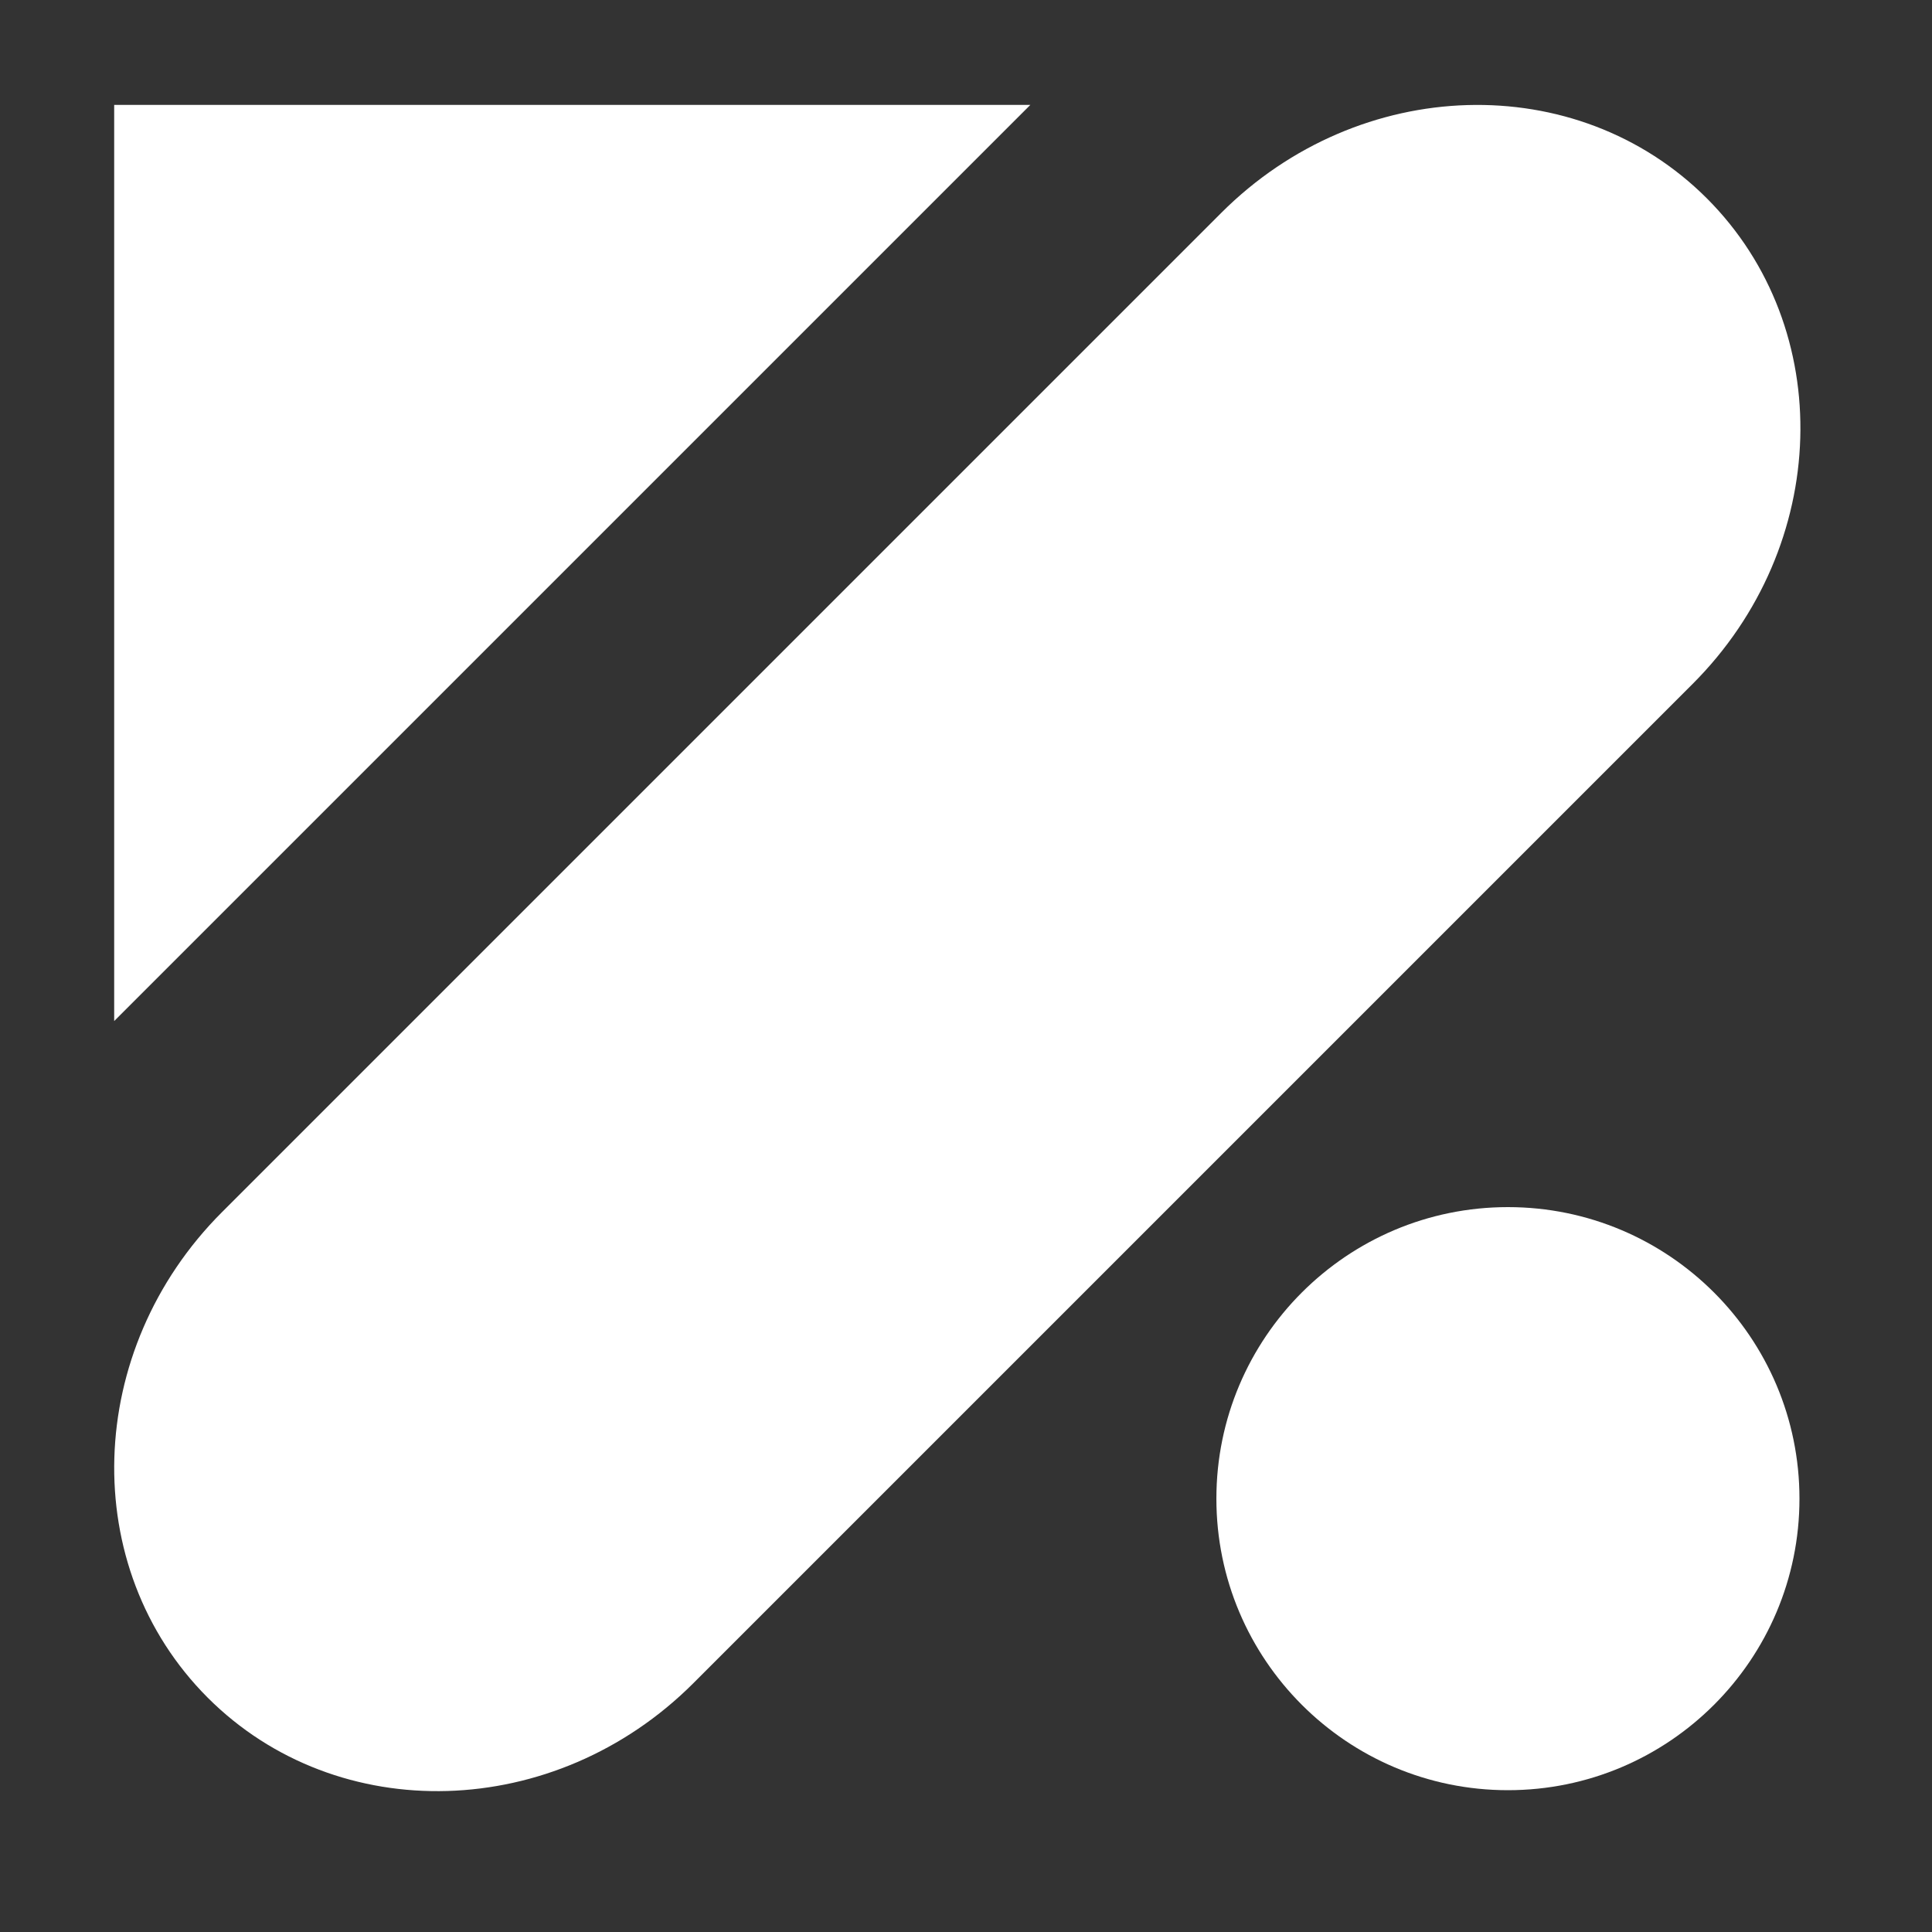 <?xml version="1.0" encoding="UTF-8"?>
<svg id="Layer_1" data-name="Layer 1" xmlns="http://www.w3.org/2000/svg" viewBox="0 0 100 100">
  <rect x="0" y="0" width="100" height="100" fill="#333333" stroke="none"/>
  <defs>
    <style>
      .cls-1 {
        fill: #fff;
        stroke-width: 0px;
      }
    </style>
  </defs>
  <path class="cls-1" d="M63.22,11.01L11.49,62.74c-7.14,7.14-7.47,18.39-.74,25.13,6.73,6.73,17.98,6.4,25.13-.74l51.73-51.73c7.14-7.14,7.47-18.39.74-25.13-6.73-6.73-17.98-6.4-25.13.74"/>
  <polygon class="cls-1" points="5.91 52.85 5.91 5.43 53.33 5.43 5.91 52.85"/>
  <path class="cls-1" d="M93.14,77.57c0,8.33-6.76,15.09-15.09,15.09s-15.09-6.76-15.09-15.09,6.76-15.09,15.09-15.09,15.09,6.76,15.09,15.09"/>
</svg>